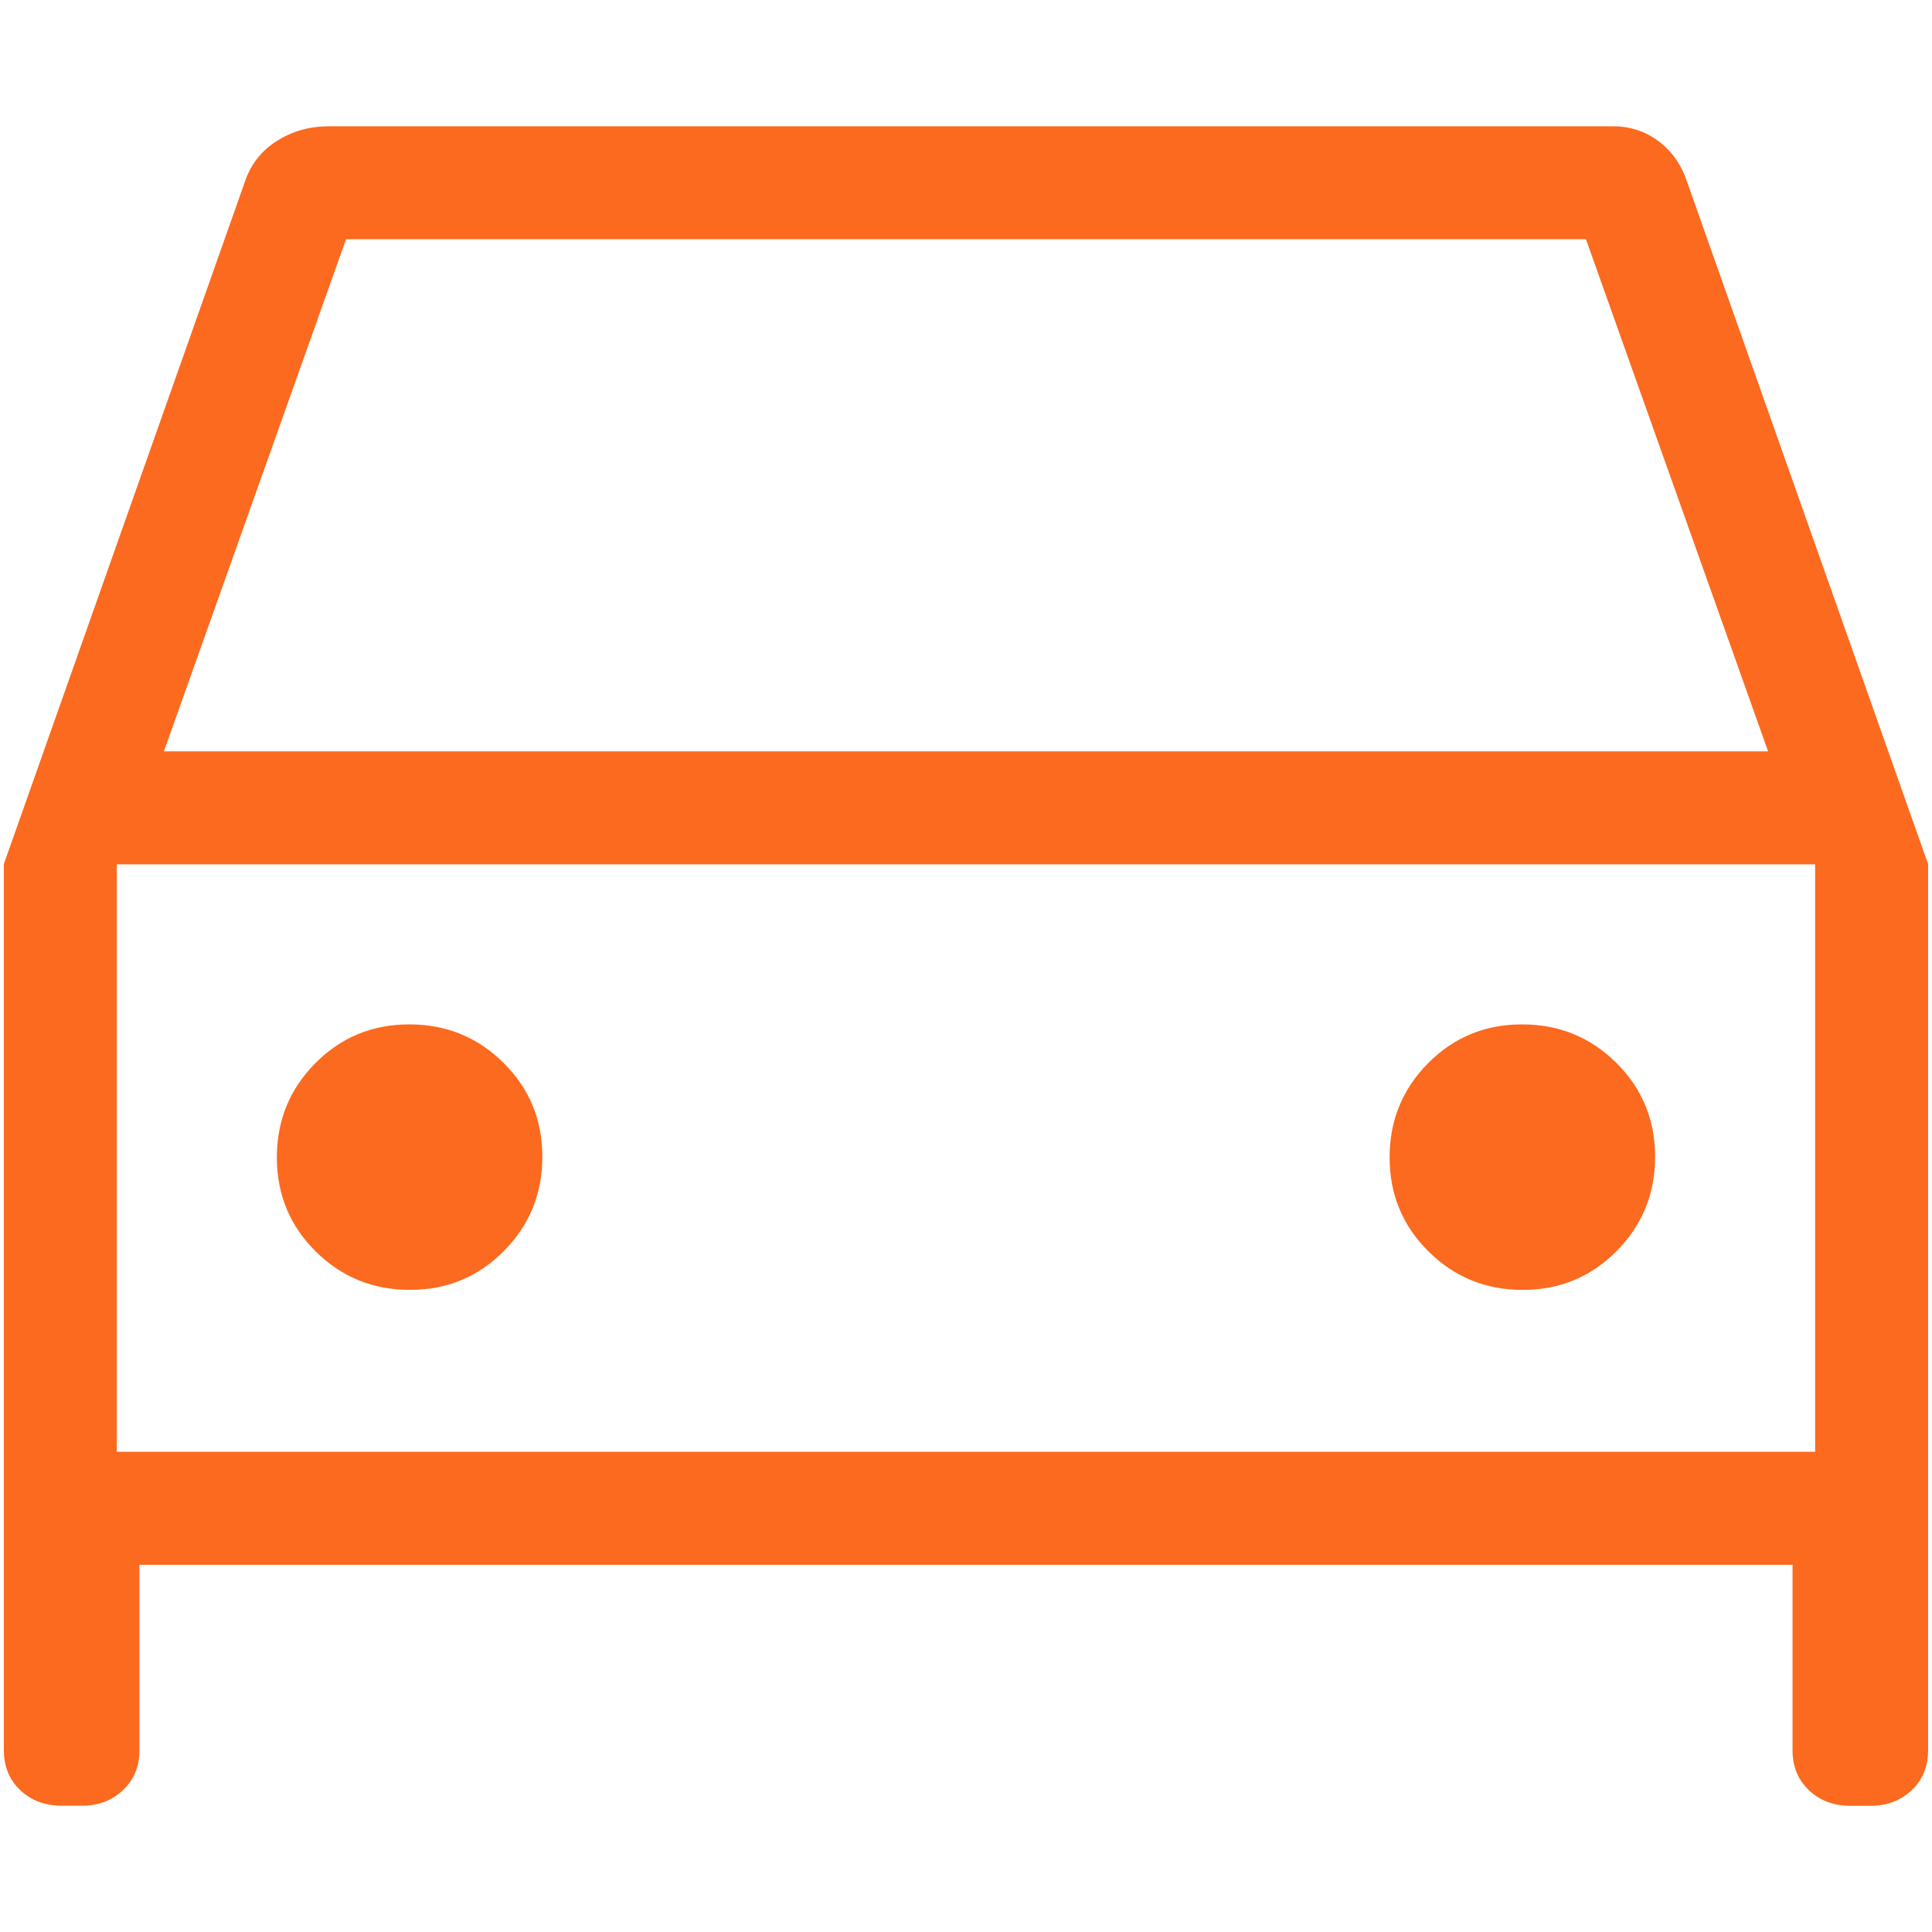 <svg xmlns="http://www.w3.org/2000/svg" id="Livello_1" viewBox="0 0 500 500"><defs><style>      .cls-1 {        fill: #fb6a1f;      }    </style></defs><path class="cls-1" d="M36.09,404.95v48c0,4.22-1.43,7.67-4.28,10.35-2.85,2.68-6.38,4.02-10.59,4.02h-5.21c-4.34,0-7.93-1.34-10.76-4.02-2.83-2.68-4.25-6.13-4.25-10.35v-229.34L63.37,47.05c1.52-4.52,4.28-8.05,8.29-10.58,4.01-2.53,8.48-3.79,13.39-3.79h332.32c4.49,0,8.44,1.29,11.87,3.86,3.43,2.57,5.89,6.07,7.38,10.52l62.37,176.57v229.34c0,4.22-1.42,7.67-4.27,10.35-2.85,2.68-6.38,4.02-10.59,4.02h-5.21c-4.34,0-7.93-1.34-10.76-4.02-2.83-2.68-4.25-6.13-4.25-10.35v-48s-427.83,0-427.83,0ZM42.42,194.45h415.16l-47.14-132.55H89.56s-47.14,132.55-47.14,132.55ZM30.23,223.69v152.03-152.03ZM106.09,333.82c9.57,0,17.67-3.35,24.31-10.05,6.64-6.69,9.96-14.83,9.96-24.4s-3.35-17.67-10.05-24.31c-6.69-6.64-14.82-9.95-24.39-9.95-9.57,0-17.67,3.35-24.31,10.04-6.64,6.7-9.96,14.83-9.96,24.4s3.35,17.67,10.04,24.31c6.7,6.64,14.83,9.96,24.4,9.96ZM394.07,333.82c9.57,0,17.67-3.35,24.31-10.05,6.64-6.69,9.96-14.83,9.96-24.4s-3.35-17.67-10.04-24.31c-6.7-6.64-14.83-9.95-24.4-9.95-9.57,0-17.67,3.35-24.31,10.04-6.64,6.7-9.96,14.83-9.96,24.4s3.35,17.67,10.05,24.31c6.69,6.64,14.82,9.96,24.39,9.96ZM30.23,375.72h439.53v-152.03H30.23s0,152.03,0,152.03Z"></path></svg>
